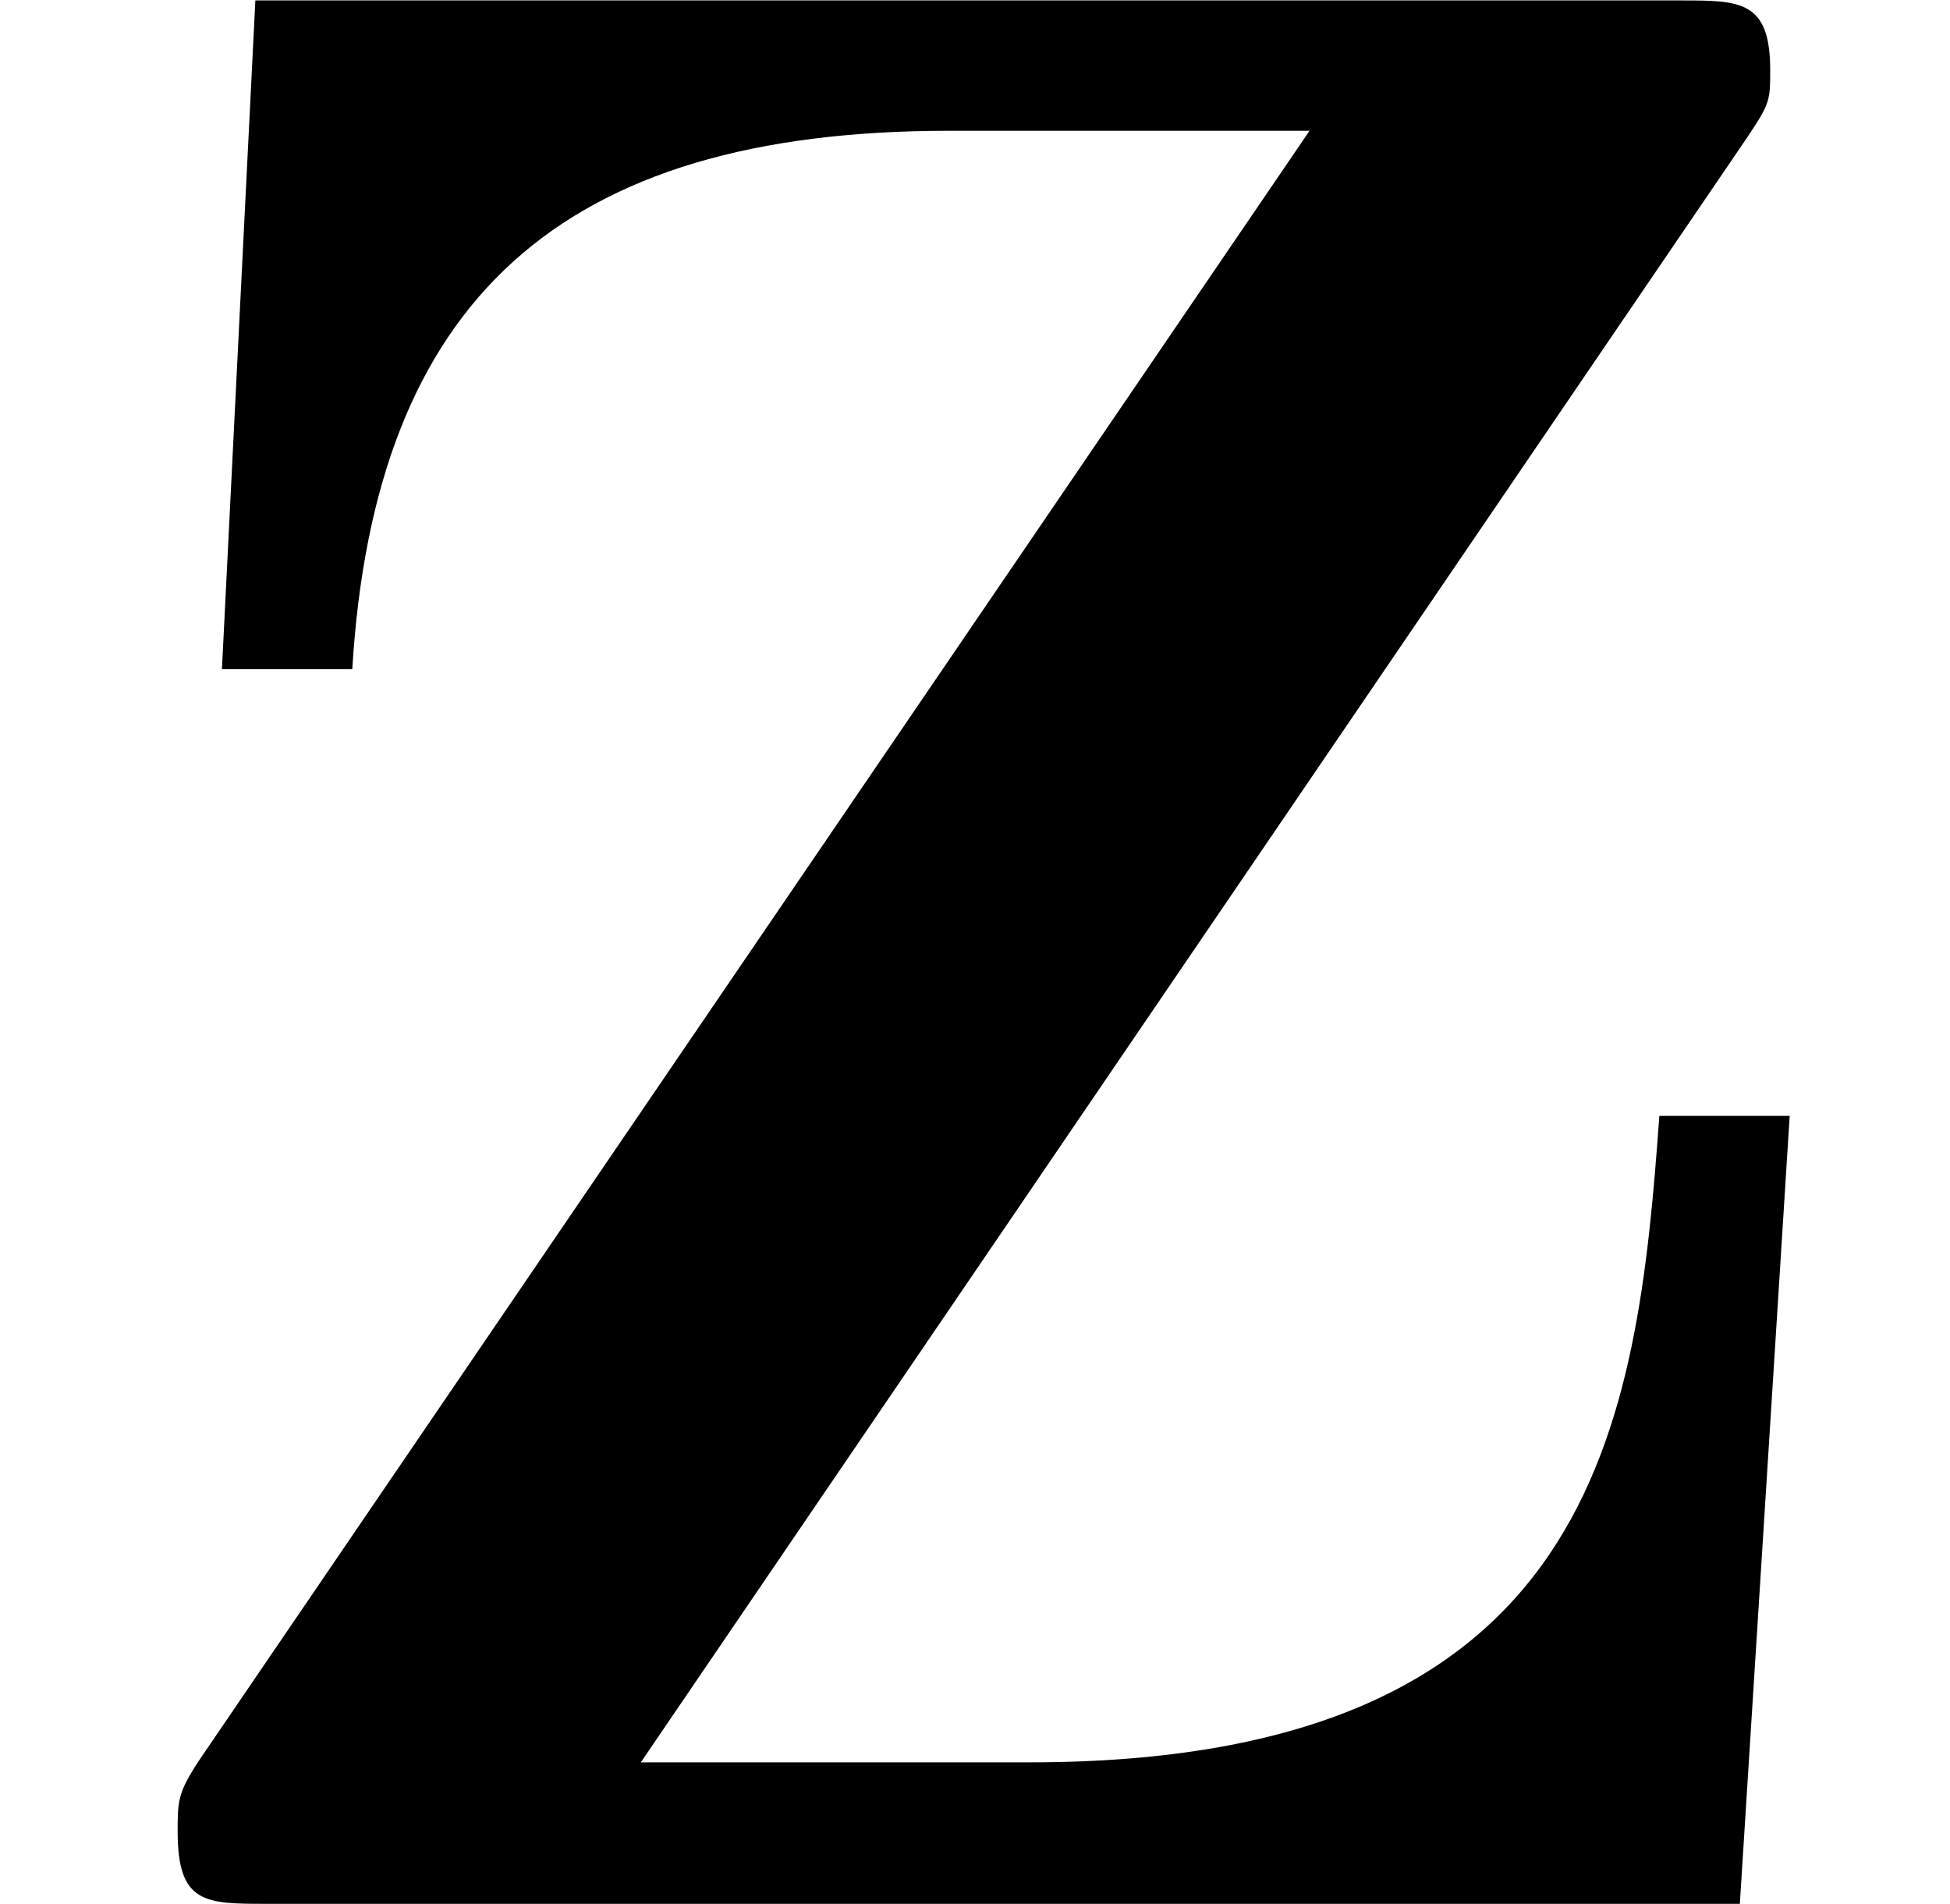 <?xml version='1.0' encoding='UTF-8'?>
<!-- This file was generated by dvisvgm 2.6.3 -->
<svg version='1.1' xmlns='http://www.w3.org/2000/svg' xmlns:xlink='http://www.w3.org/1999/xlink' width='9.802pt' height='9.57pt' viewBox='35.85 357.219 9.802 9.57'>
<defs>
<path id='g7-90' d='M6.276 -6.346C6.356 -6.466 6.356 -6.476 6.356 -6.585C6.356 -6.834 6.247 -6.834 6.037 -6.834H0.917L0.797 -4.433H1.265C1.345 -5.758 2.012 -6.366 3.407 -6.366H4.702L0.717 -0.518C0.638 -0.399 0.638 -0.369 0.638 -0.259C0.638 0 0.737 0 0.956 0H6.247L6.426 -2.829H5.958C5.878 -1.724 5.738 -0.508 3.696 -0.508H2.301L6.276 -6.346Z'/>
</defs>
<g id='page1' transform='matrix(1.4 0 0 1.4 0 0)'>
<use x='25.607' y='261.992' xlink:href='#g7-90'/>
</g>
</svg>